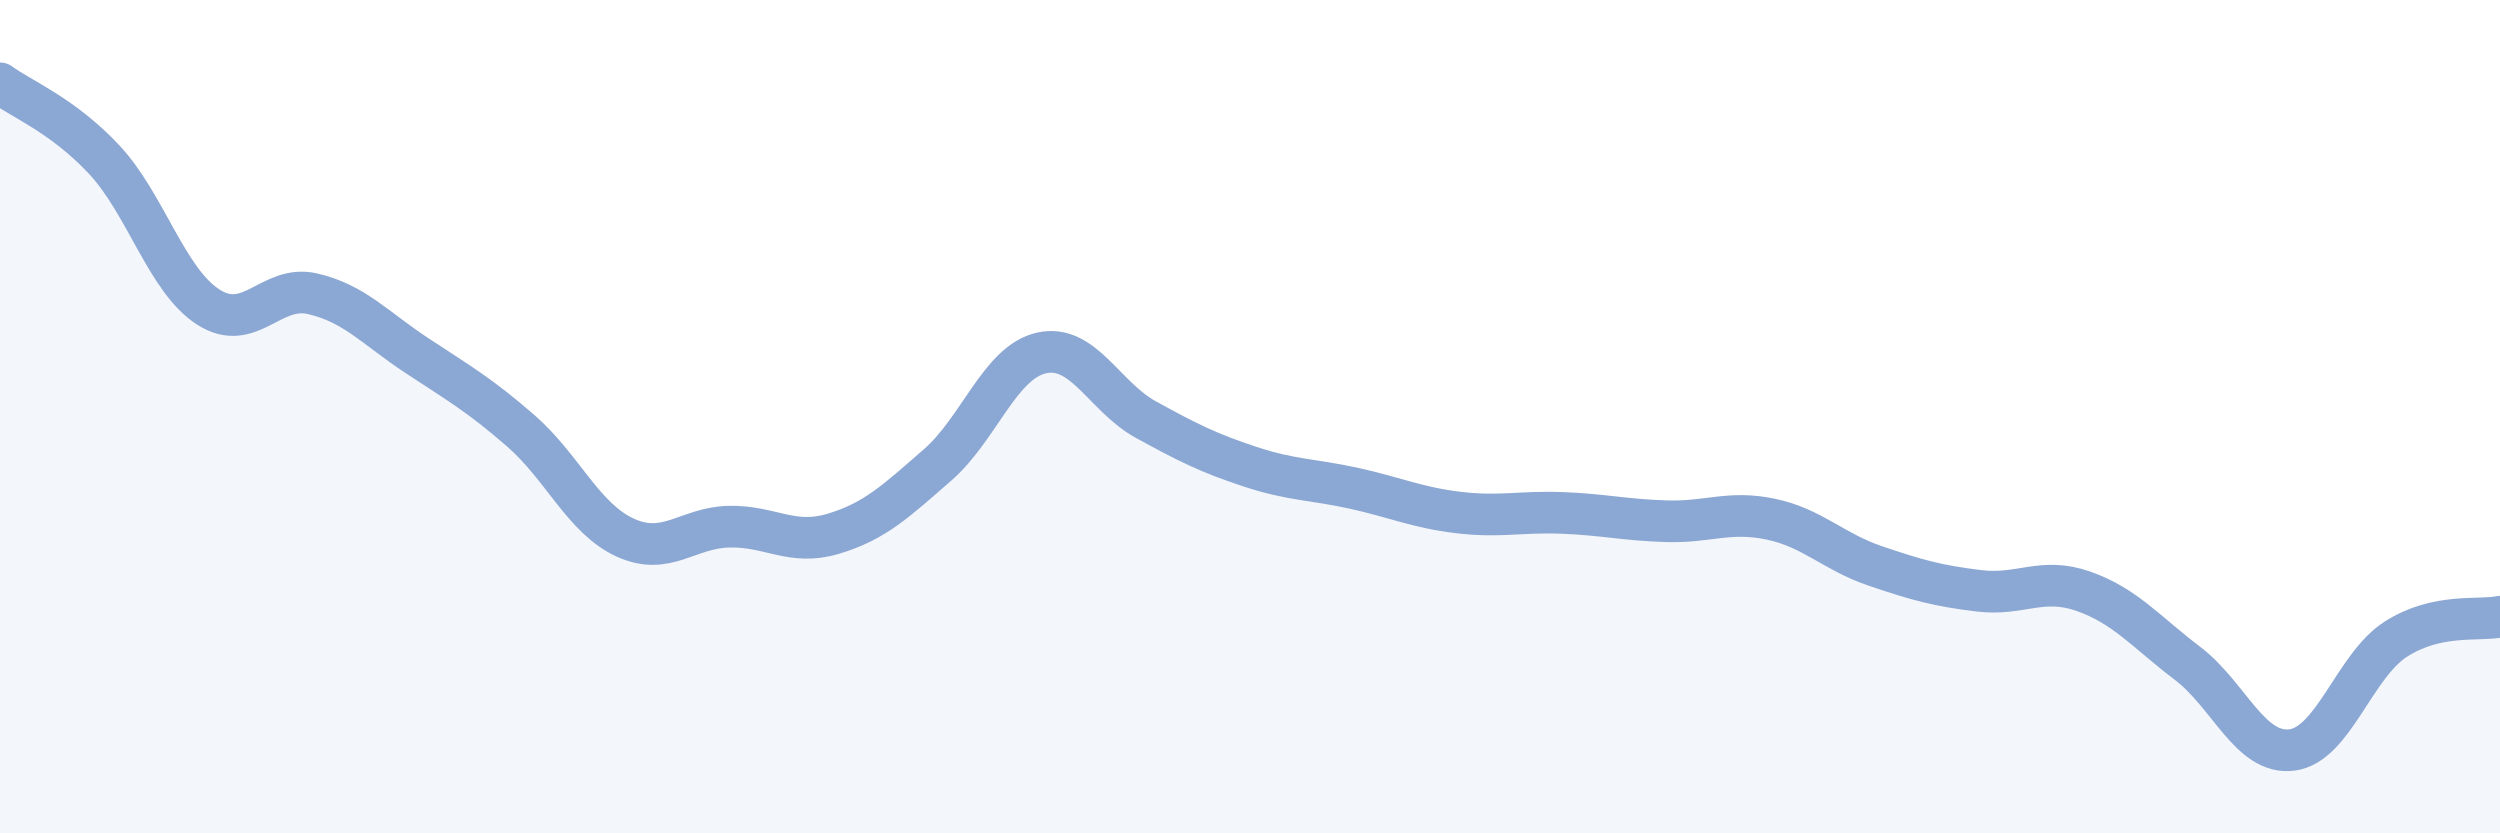 
    <svg width="60" height="20" viewBox="0 0 60 20" xmlns="http://www.w3.org/2000/svg">
      <path
        d="M 0,2 C 0.5,2.37 1.5,2.76 2.5,3.83 C 3.5,4.9 4,6.73 5,7.37 C 6,8.01 6.5,6.82 7.5,7.05 C 8.5,7.28 9,7.87 10,8.53 C 11,9.19 11.5,9.47 12.5,10.34 C 13.5,11.21 14,12.44 15,12.9 C 16,13.36 16.5,12.66 17.5,12.64 C 18.5,12.62 19,13.11 20,12.81 C 21,12.51 21.5,12.03 22.5,11.16 C 23.5,10.29 24,8.69 25,8.47 C 26,8.25 26.5,9.52 27.5,10.07 C 28.5,10.62 29,10.87 30,11.2 C 31,11.53 31.5,11.5 32.5,11.72 C 33.5,11.94 34,12.18 35,12.3 C 36,12.42 36.5,12.27 37.5,12.31 C 38.5,12.35 39,12.48 40,12.51 C 41,12.54 41.5,12.25 42.5,12.46 C 43.5,12.67 44,13.24 45,13.58 C 46,13.92 46.5,14.06 47.5,14.18 C 48.5,14.3 49,13.84 50,14.19 C 51,14.54 51.5,15.16 52.5,15.92 C 53.5,16.68 54,18.12 55,18 C 56,17.88 56.5,15.98 57.5,15.34 C 58.5,14.7 59.5,14.91 60,14.8L60 20L0 20Z"
        fill="#8ba7d3"
        opacity="0.1"
        stroke-linecap="round"
        stroke-linejoin="round"
      />
      <path
        d="M 0,2 C 0.5,2.37 1.5,2.76 2.5,3.83 C 3.5,4.9 4,6.73 5,7.37 C 6,8.01 6.5,6.82 7.5,7.05 C 8.5,7.28 9,7.87 10,8.53 C 11,9.19 11.5,9.47 12.5,10.34 C 13.5,11.21 14,12.44 15,12.9 C 16,13.36 16.5,12.66 17.5,12.64 C 18.5,12.62 19,13.11 20,12.81 C 21,12.51 21.5,12.03 22.5,11.16 C 23.5,10.29 24,8.69 25,8.47 C 26,8.25 26.5,9.52 27.5,10.07 C 28.5,10.62 29,10.87 30,11.2 C 31,11.53 31.5,11.5 32.5,11.72 C 33.5,11.94 34,12.18 35,12.3 C 36,12.42 36.5,12.27 37.5,12.31 C 38.5,12.35 39,12.48 40,12.51 C 41,12.54 41.5,12.25 42.5,12.46 C 43.5,12.67 44,13.24 45,13.58 C 46,13.92 46.5,14.06 47.5,14.18 C 48.5,14.3 49,13.84 50,14.19 C 51,14.54 51.5,15.16 52.5,15.92 C 53.5,16.68 54,18.12 55,18 C 56,17.88 56.5,15.98 57.5,15.34 C 58.5,14.7 59.5,14.91 60,14.8"
        stroke="#8ba7d3"
        stroke-width="1"
        fill="none"
        stroke-linecap="round"
        stroke-linejoin="round"
      />
    </svg>
  